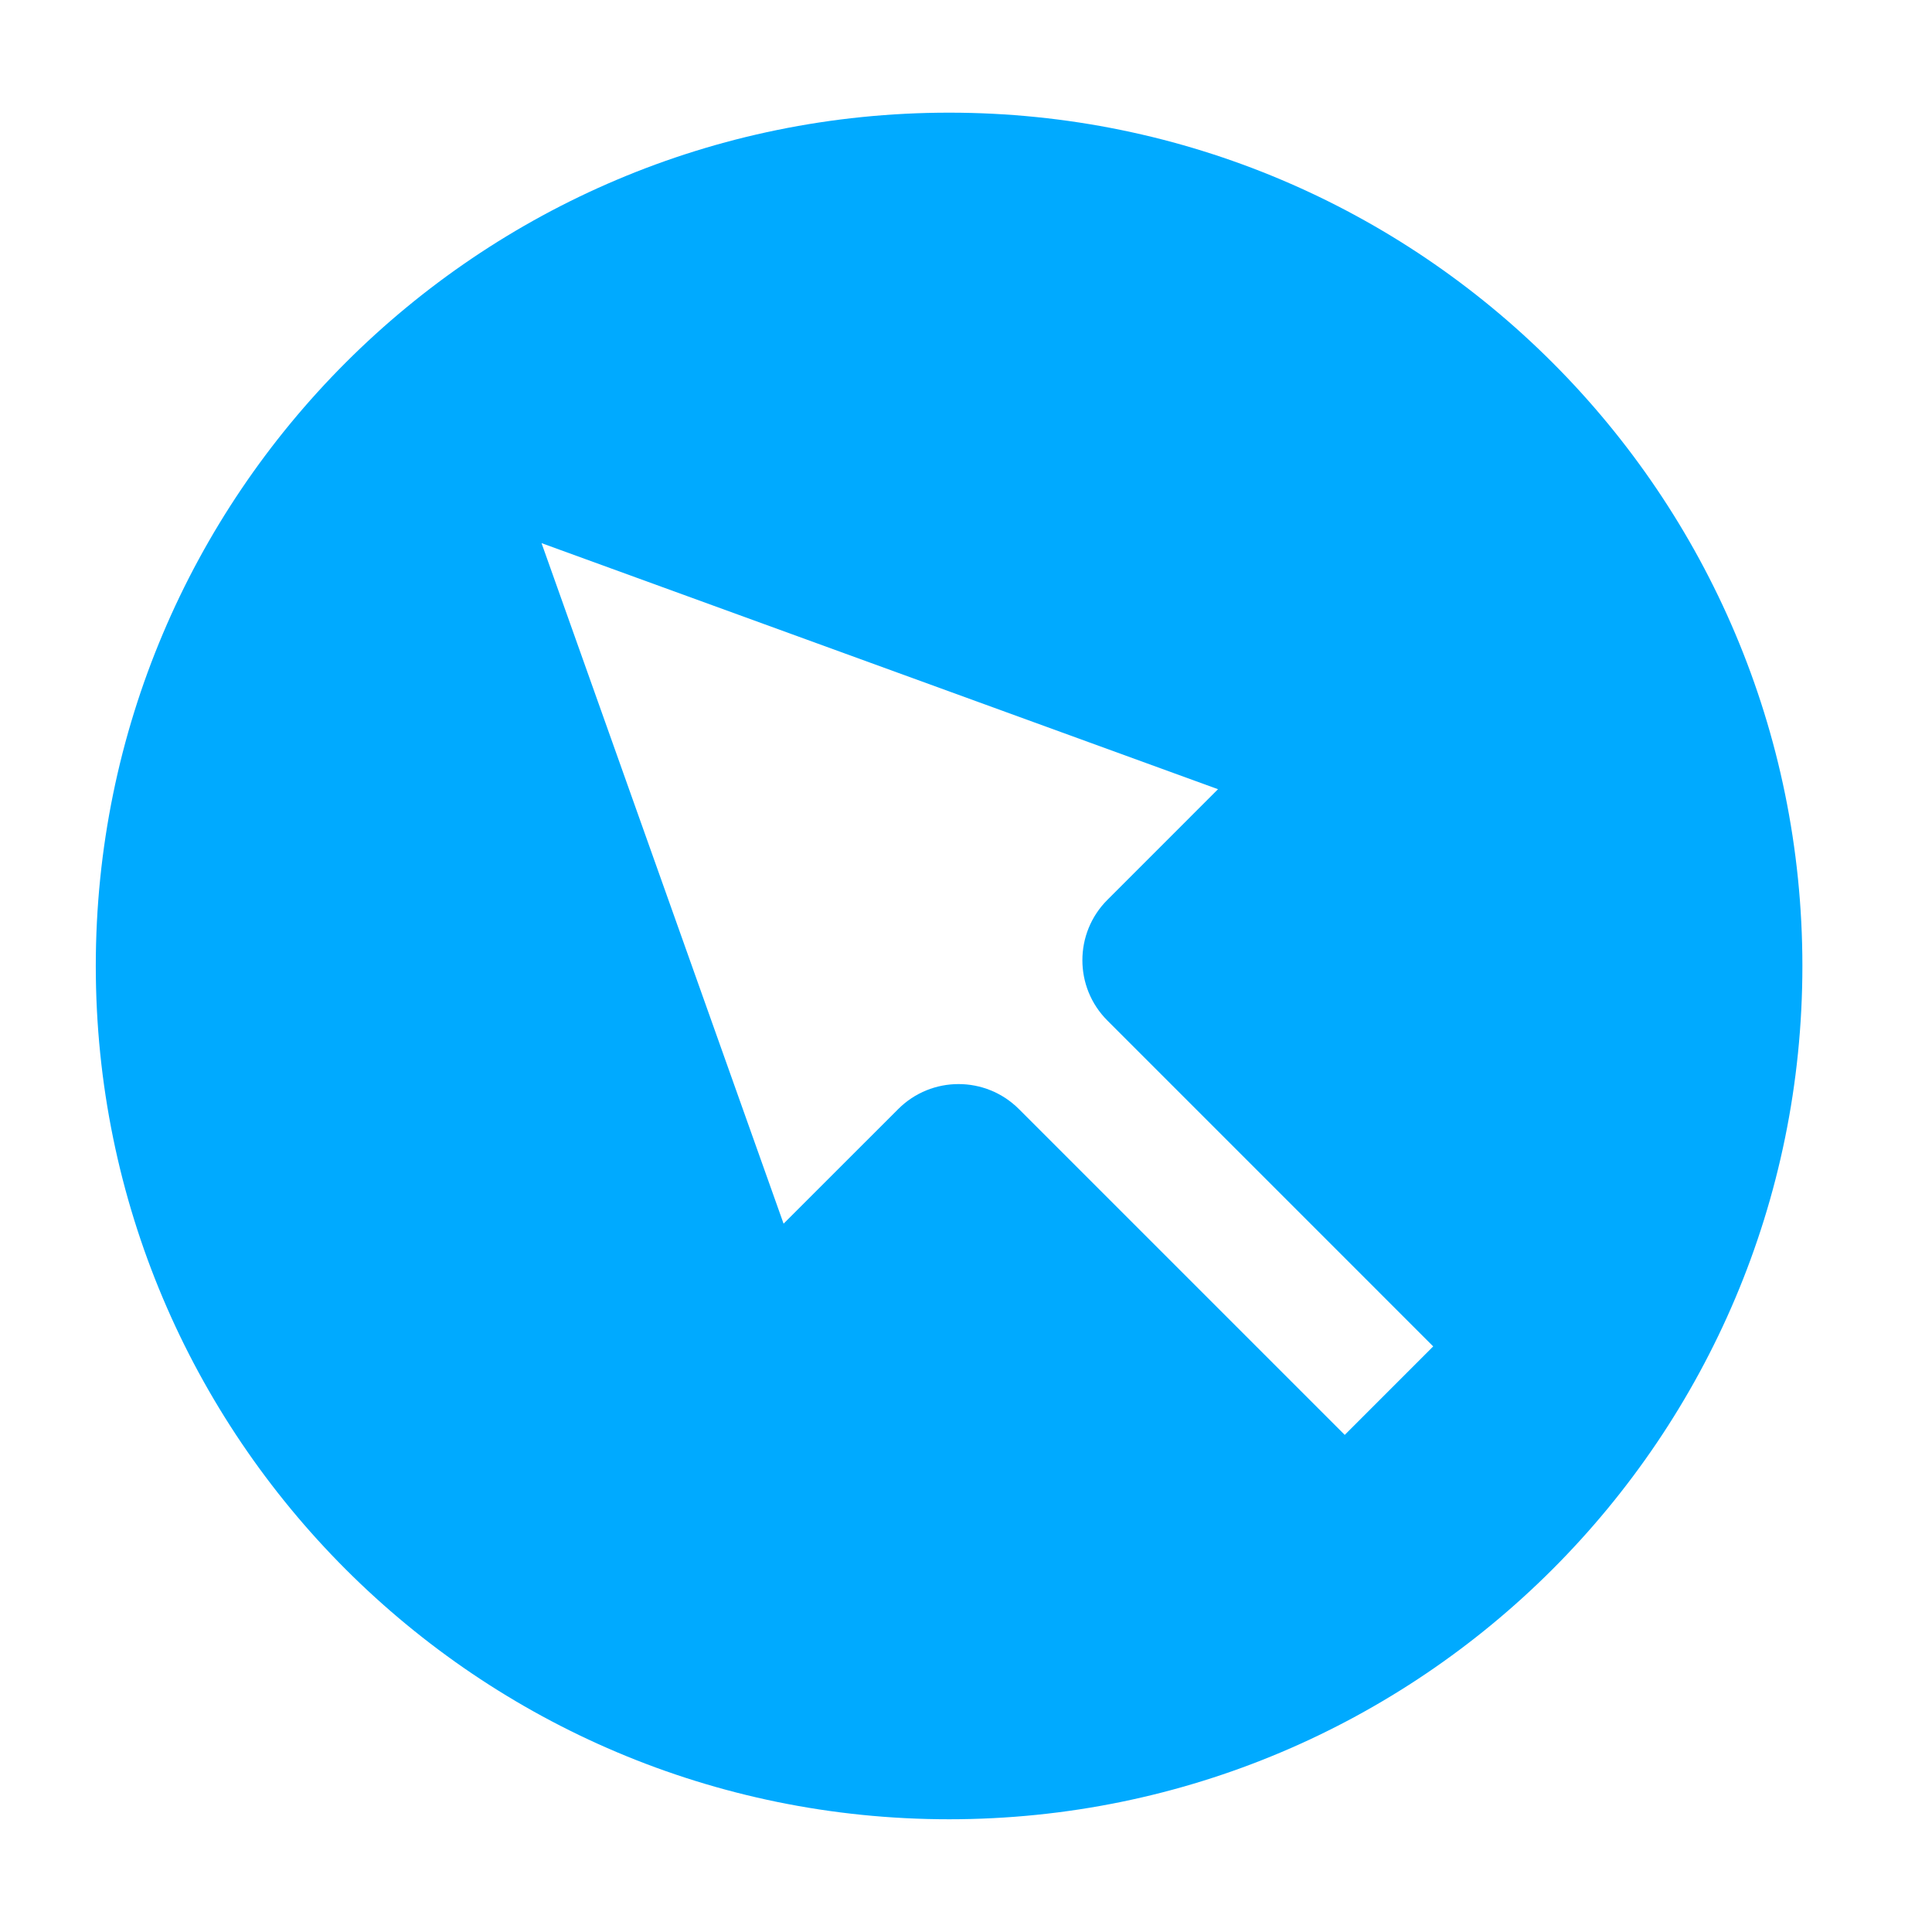 <?xml version="1.0" encoding="UTF-8"?> <svg xmlns="http://www.w3.org/2000/svg" width="57" height="57" viewBox="0 0 57 57" fill="none"><path d="M28.001 3.324C41.905 3.324 53.176 14.595 53.176 28.499C53.176 42.403 41.905 53.674 28.001 53.674C14.097 53.674 2.826 42.403 2.826 28.499C2.826 14.595 14.097 3.324 28.001 3.324ZM23.118 36.102L26.5 32.721C27.483 31.738 29.077 31.738 30.061 32.721L39.674 42.334L42.284 39.723L32.671 30.109C31.688 29.126 31.688 27.532 32.671 26.549L35.935 23.284L15.977 16.024L23.118 36.102Z" fill="#00AAFF"></path></svg> 